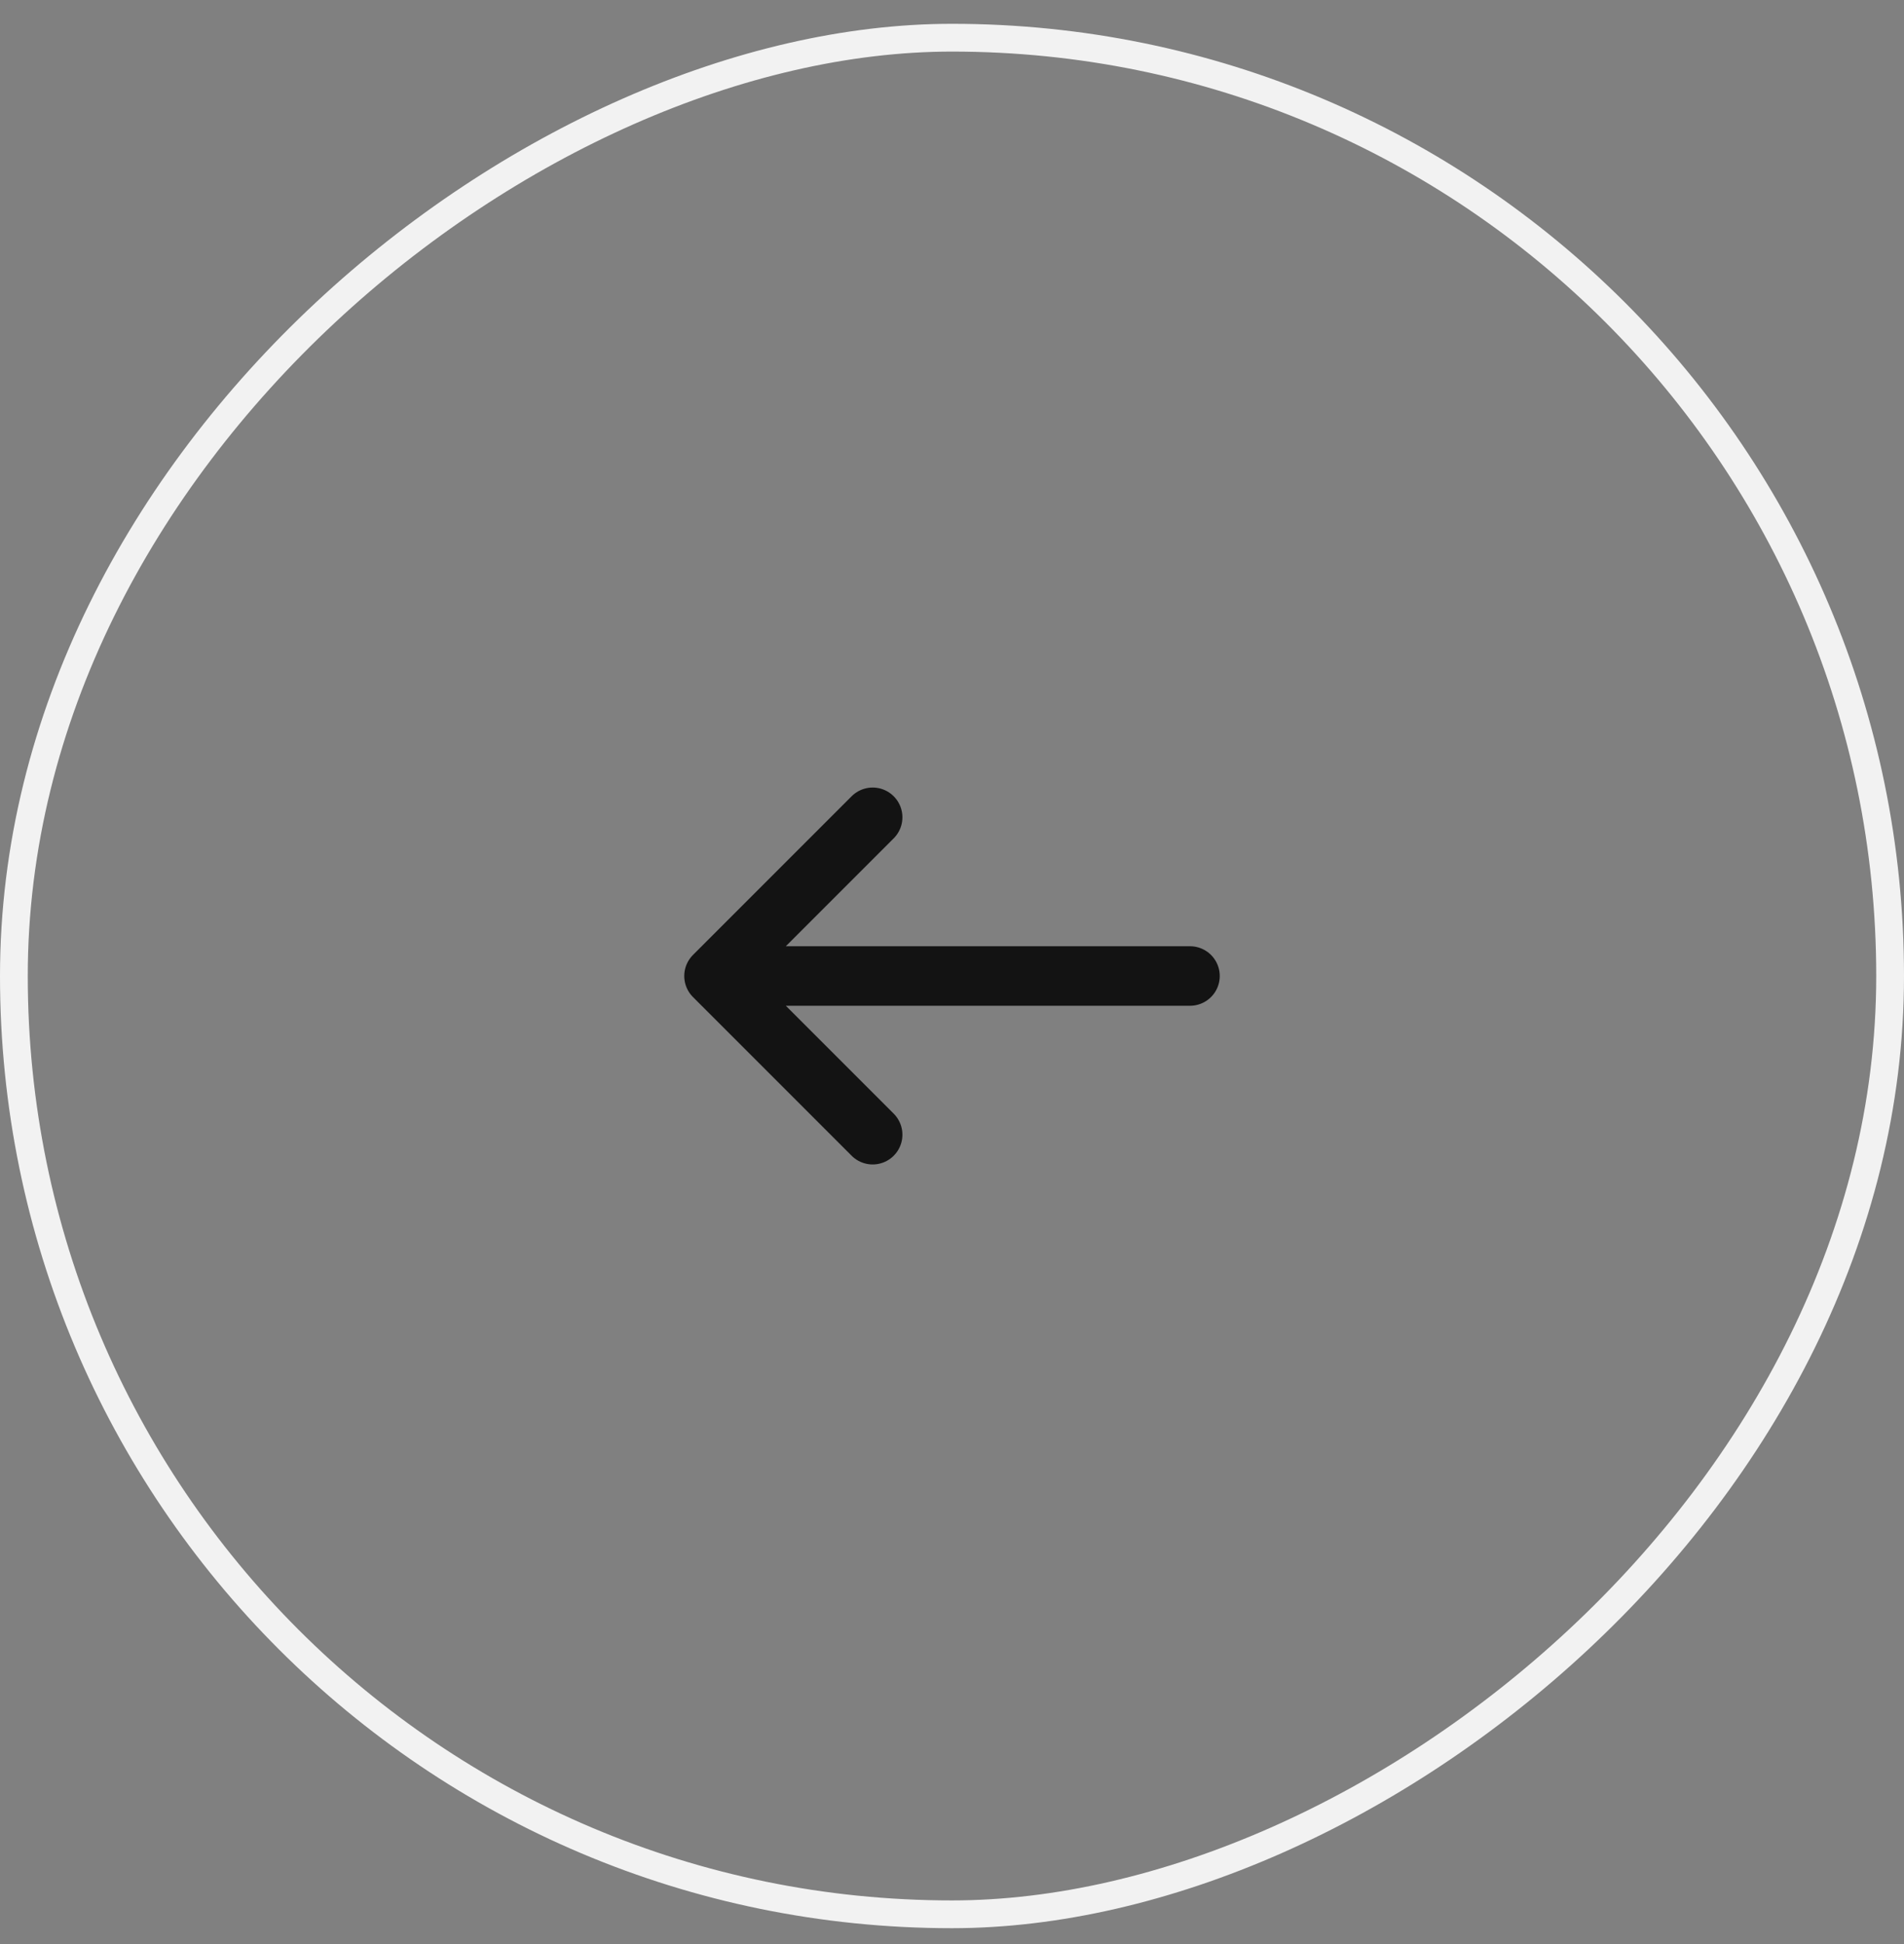 <svg width="48" height="49" viewBox="0 0 48 49" fill="none" xmlns="http://www.w3.org/2000/svg">
<rect x="0" y="0" width="48" height="49" fill="#808080" stroke="none"/>
<rect x="47.65" y="0.95" width="47.3" height="47.3" rx="23.65" transform="rotate(90 47.65 0.95)" stroke="#F2F2F2" stroke-width="0.7"/>
<path d="M22 20.6L18 24.6M18 24.6L22 28.6M18 24.6L30 24.6" stroke="#131313" stroke-width="1.5" stroke-linecap="round" stroke-linejoin="round"/>
</svg>
